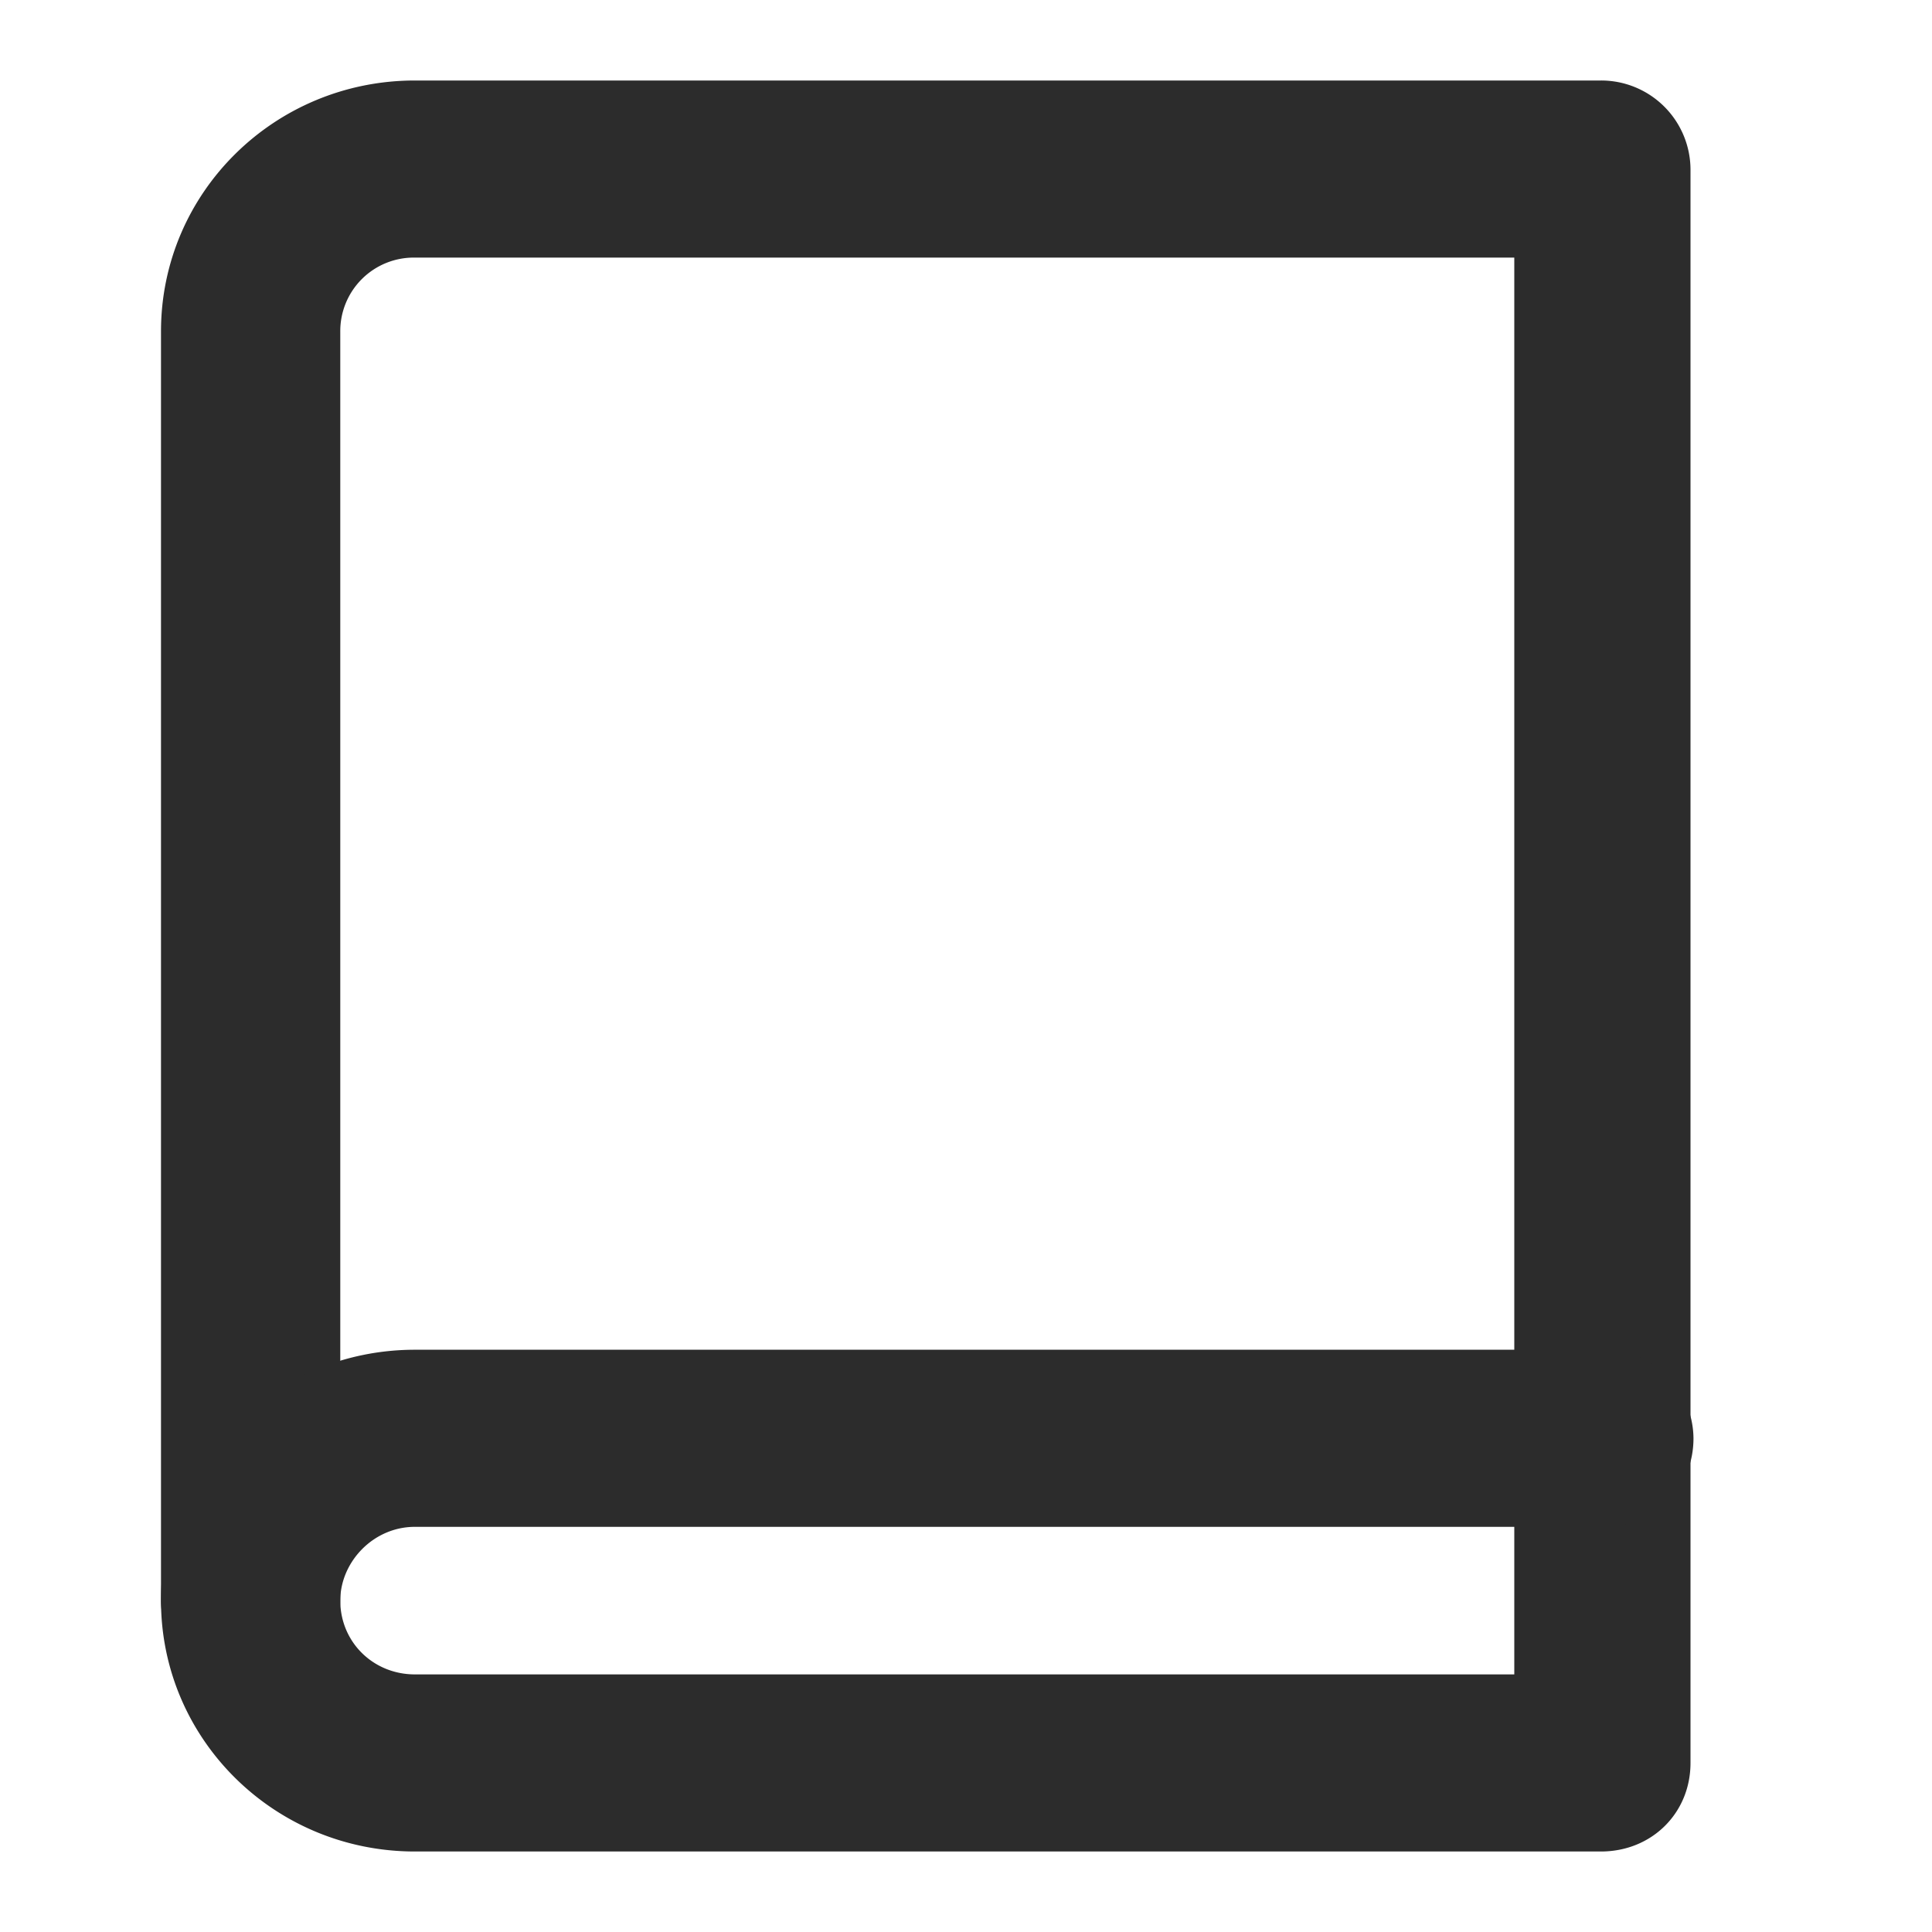 <?xml version="1.0" standalone="no"?><!DOCTYPE svg PUBLIC "-//W3C//DTD SVG 1.1//EN" "http://www.w3.org/Graphics/SVG/1.1/DTD/svg11.dtd"><svg t="1625736251481" class="icon" viewBox="0 0 1024 1024" version="1.1" xmlns="http://www.w3.org/2000/svg" p-id="8309" width="40" height="40" xmlns:xlink="http://www.w3.org/1999/xlink"><defs><style type="text/css"></style></defs><path d="M848.512 981.333H219.904C145.493 981.333 85.333 921.899 85.333 848.341V175.659C85.333 102.101 145.493 42.667 219.904 42.667h628.608A47.36 47.36 0 0 1 896 89.6v844.8c0 26.581-20.565 46.933-47.488 46.933zM219.904 136.533a38.955 38.955 0 0 0-39.552 39.125v672.683c0 21.931 17.408 39.125 39.552 39.125h582.699V136.533H219.904z" p-id="8310" fill="#2c2c2c"></path><path d="M132.821 895.275A47.36 47.36 0 0 1 85.333 848.341c0-73.515 60.16-132.949 134.571-132.949h630.187a47.36 47.36 0 0 1 47.488 46.933c0 26.581-20.565 46.933-47.488 46.933H219.904c-22.187 0-39.552 18.773-39.552 39.083 0 26.624-22.187 46.933-47.531 46.933z" p-id="8311" fill="#2c2c2c"></path></svg>